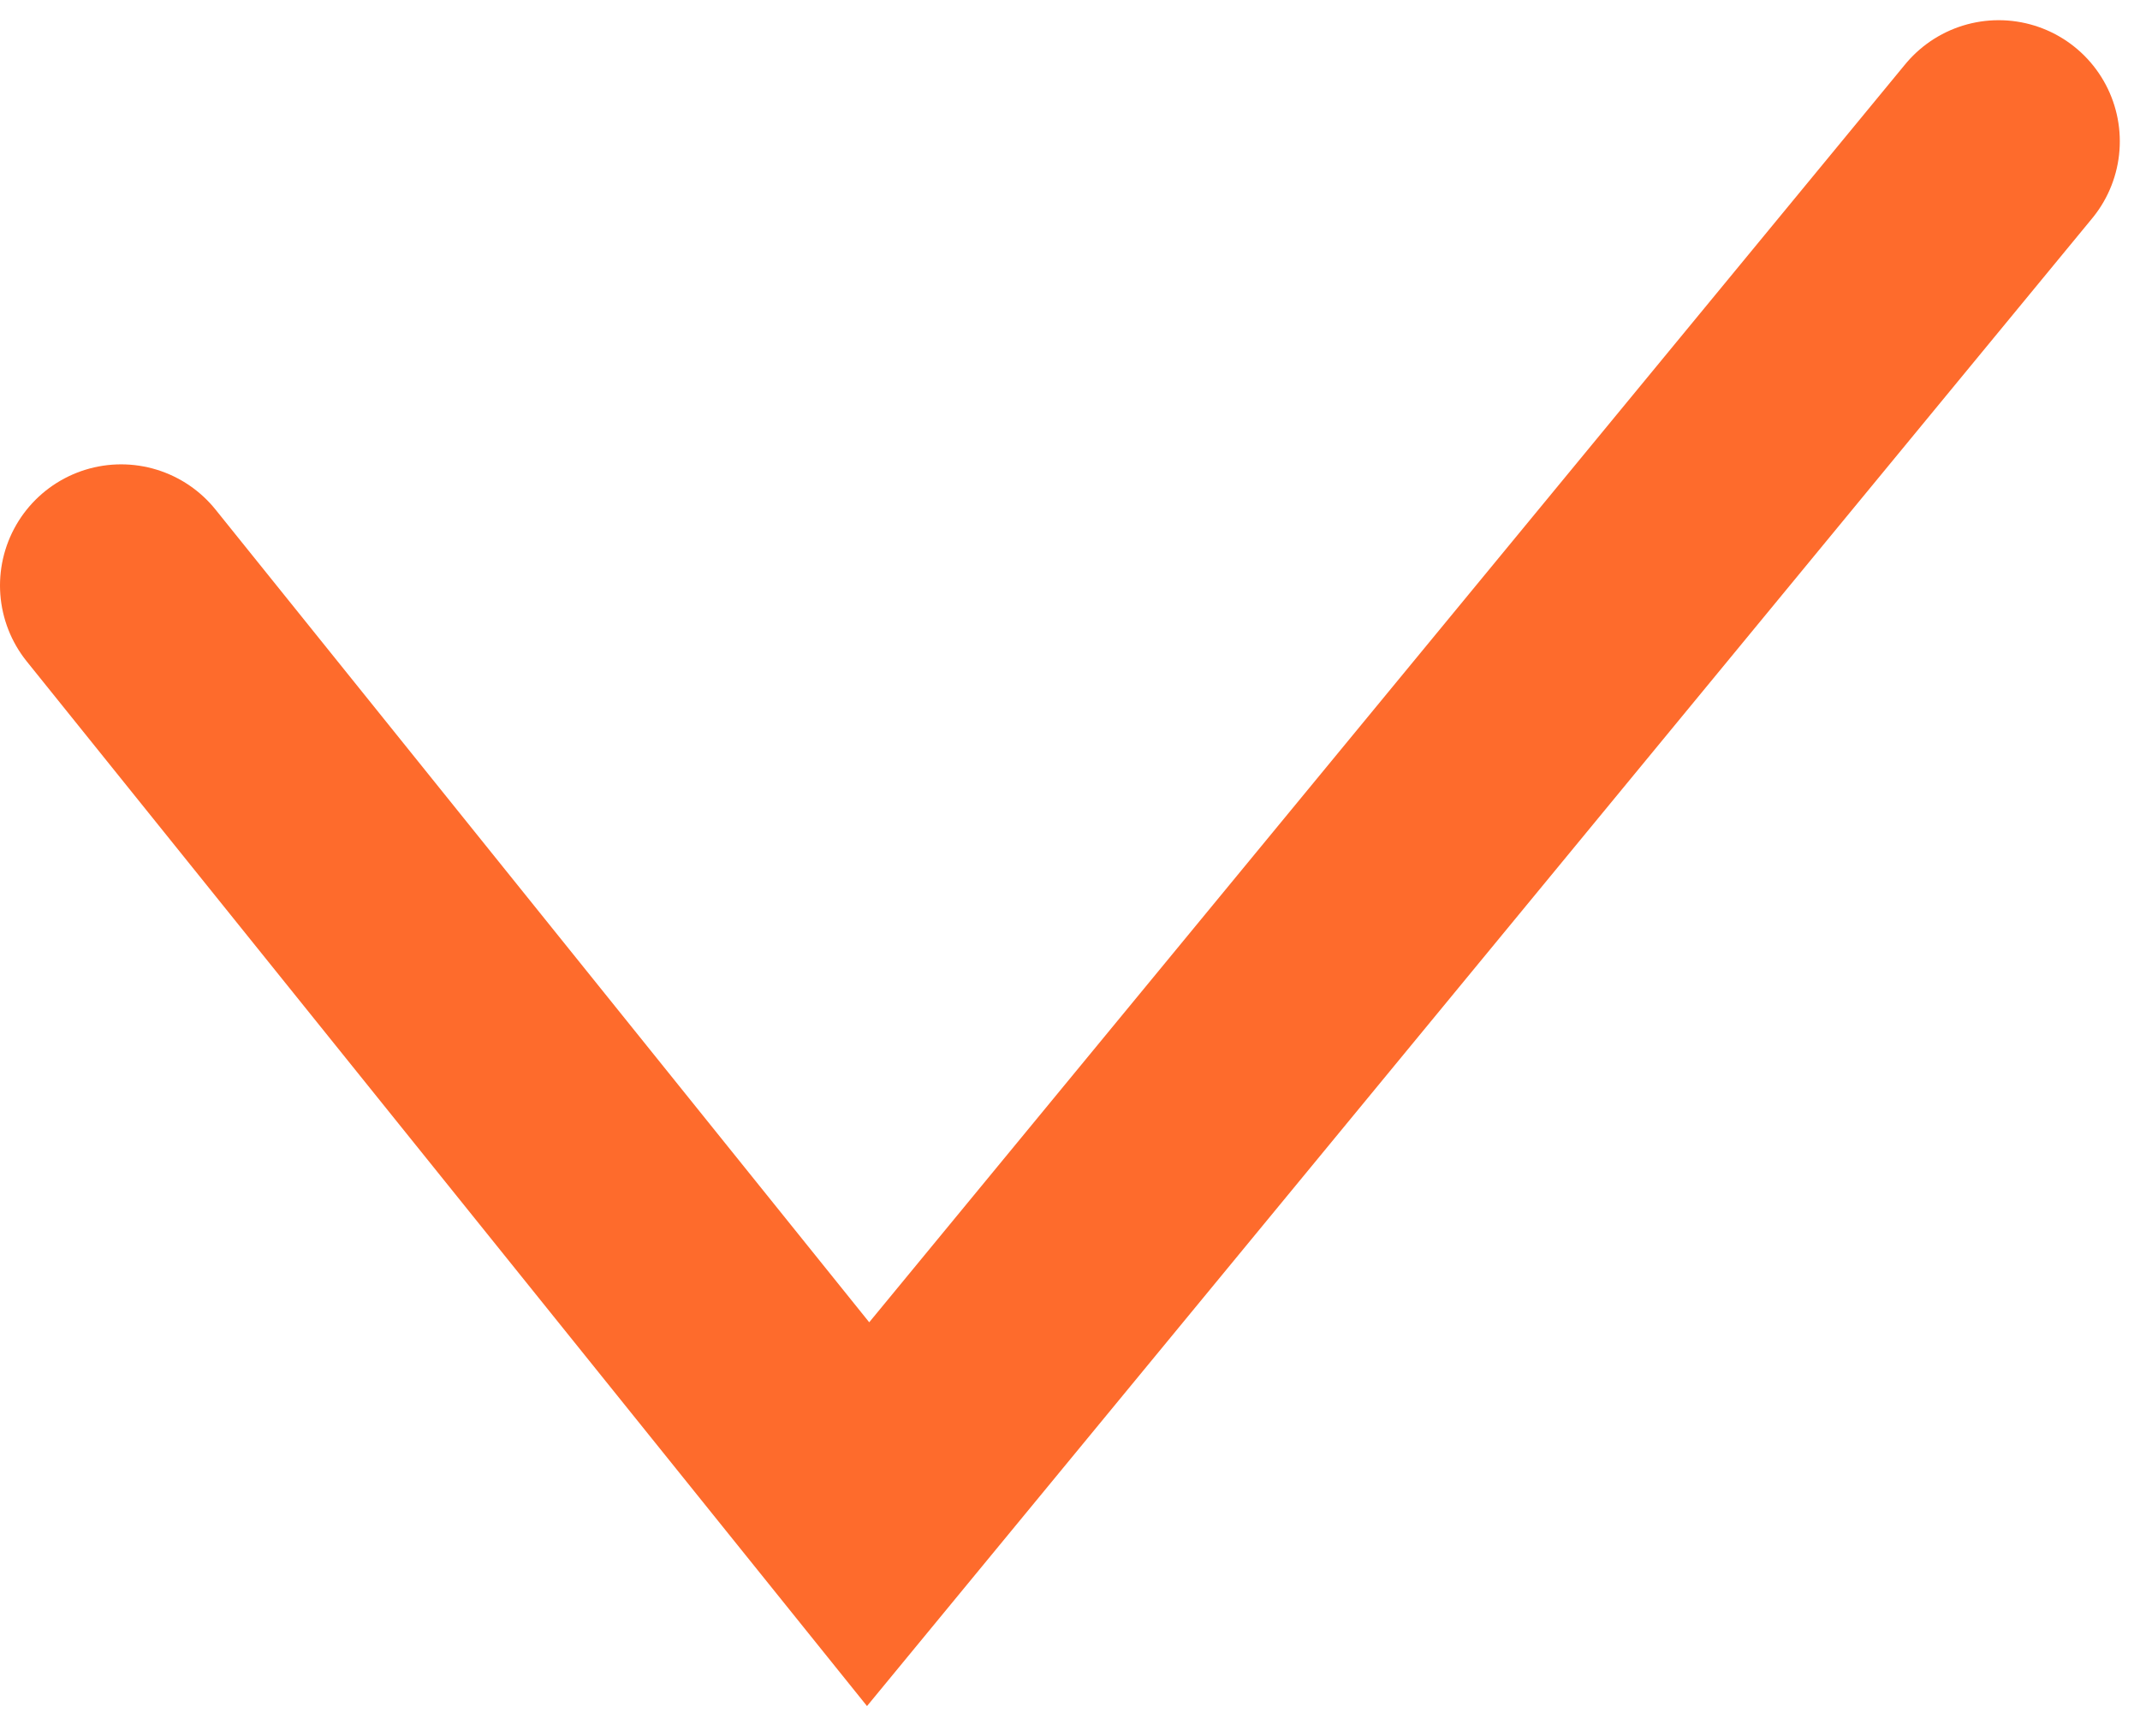 <?xml version="1.0" encoding="UTF-8"?> <svg xmlns="http://www.w3.org/2000/svg" width="53" height="43" viewBox="0 0 53 43" fill="none"> <path d="M3 14.5L21.5 37.5L49.5 3.5" stroke="#FE6B2C" stroke-width="6" stroke-linecap="round"></path> </svg> 